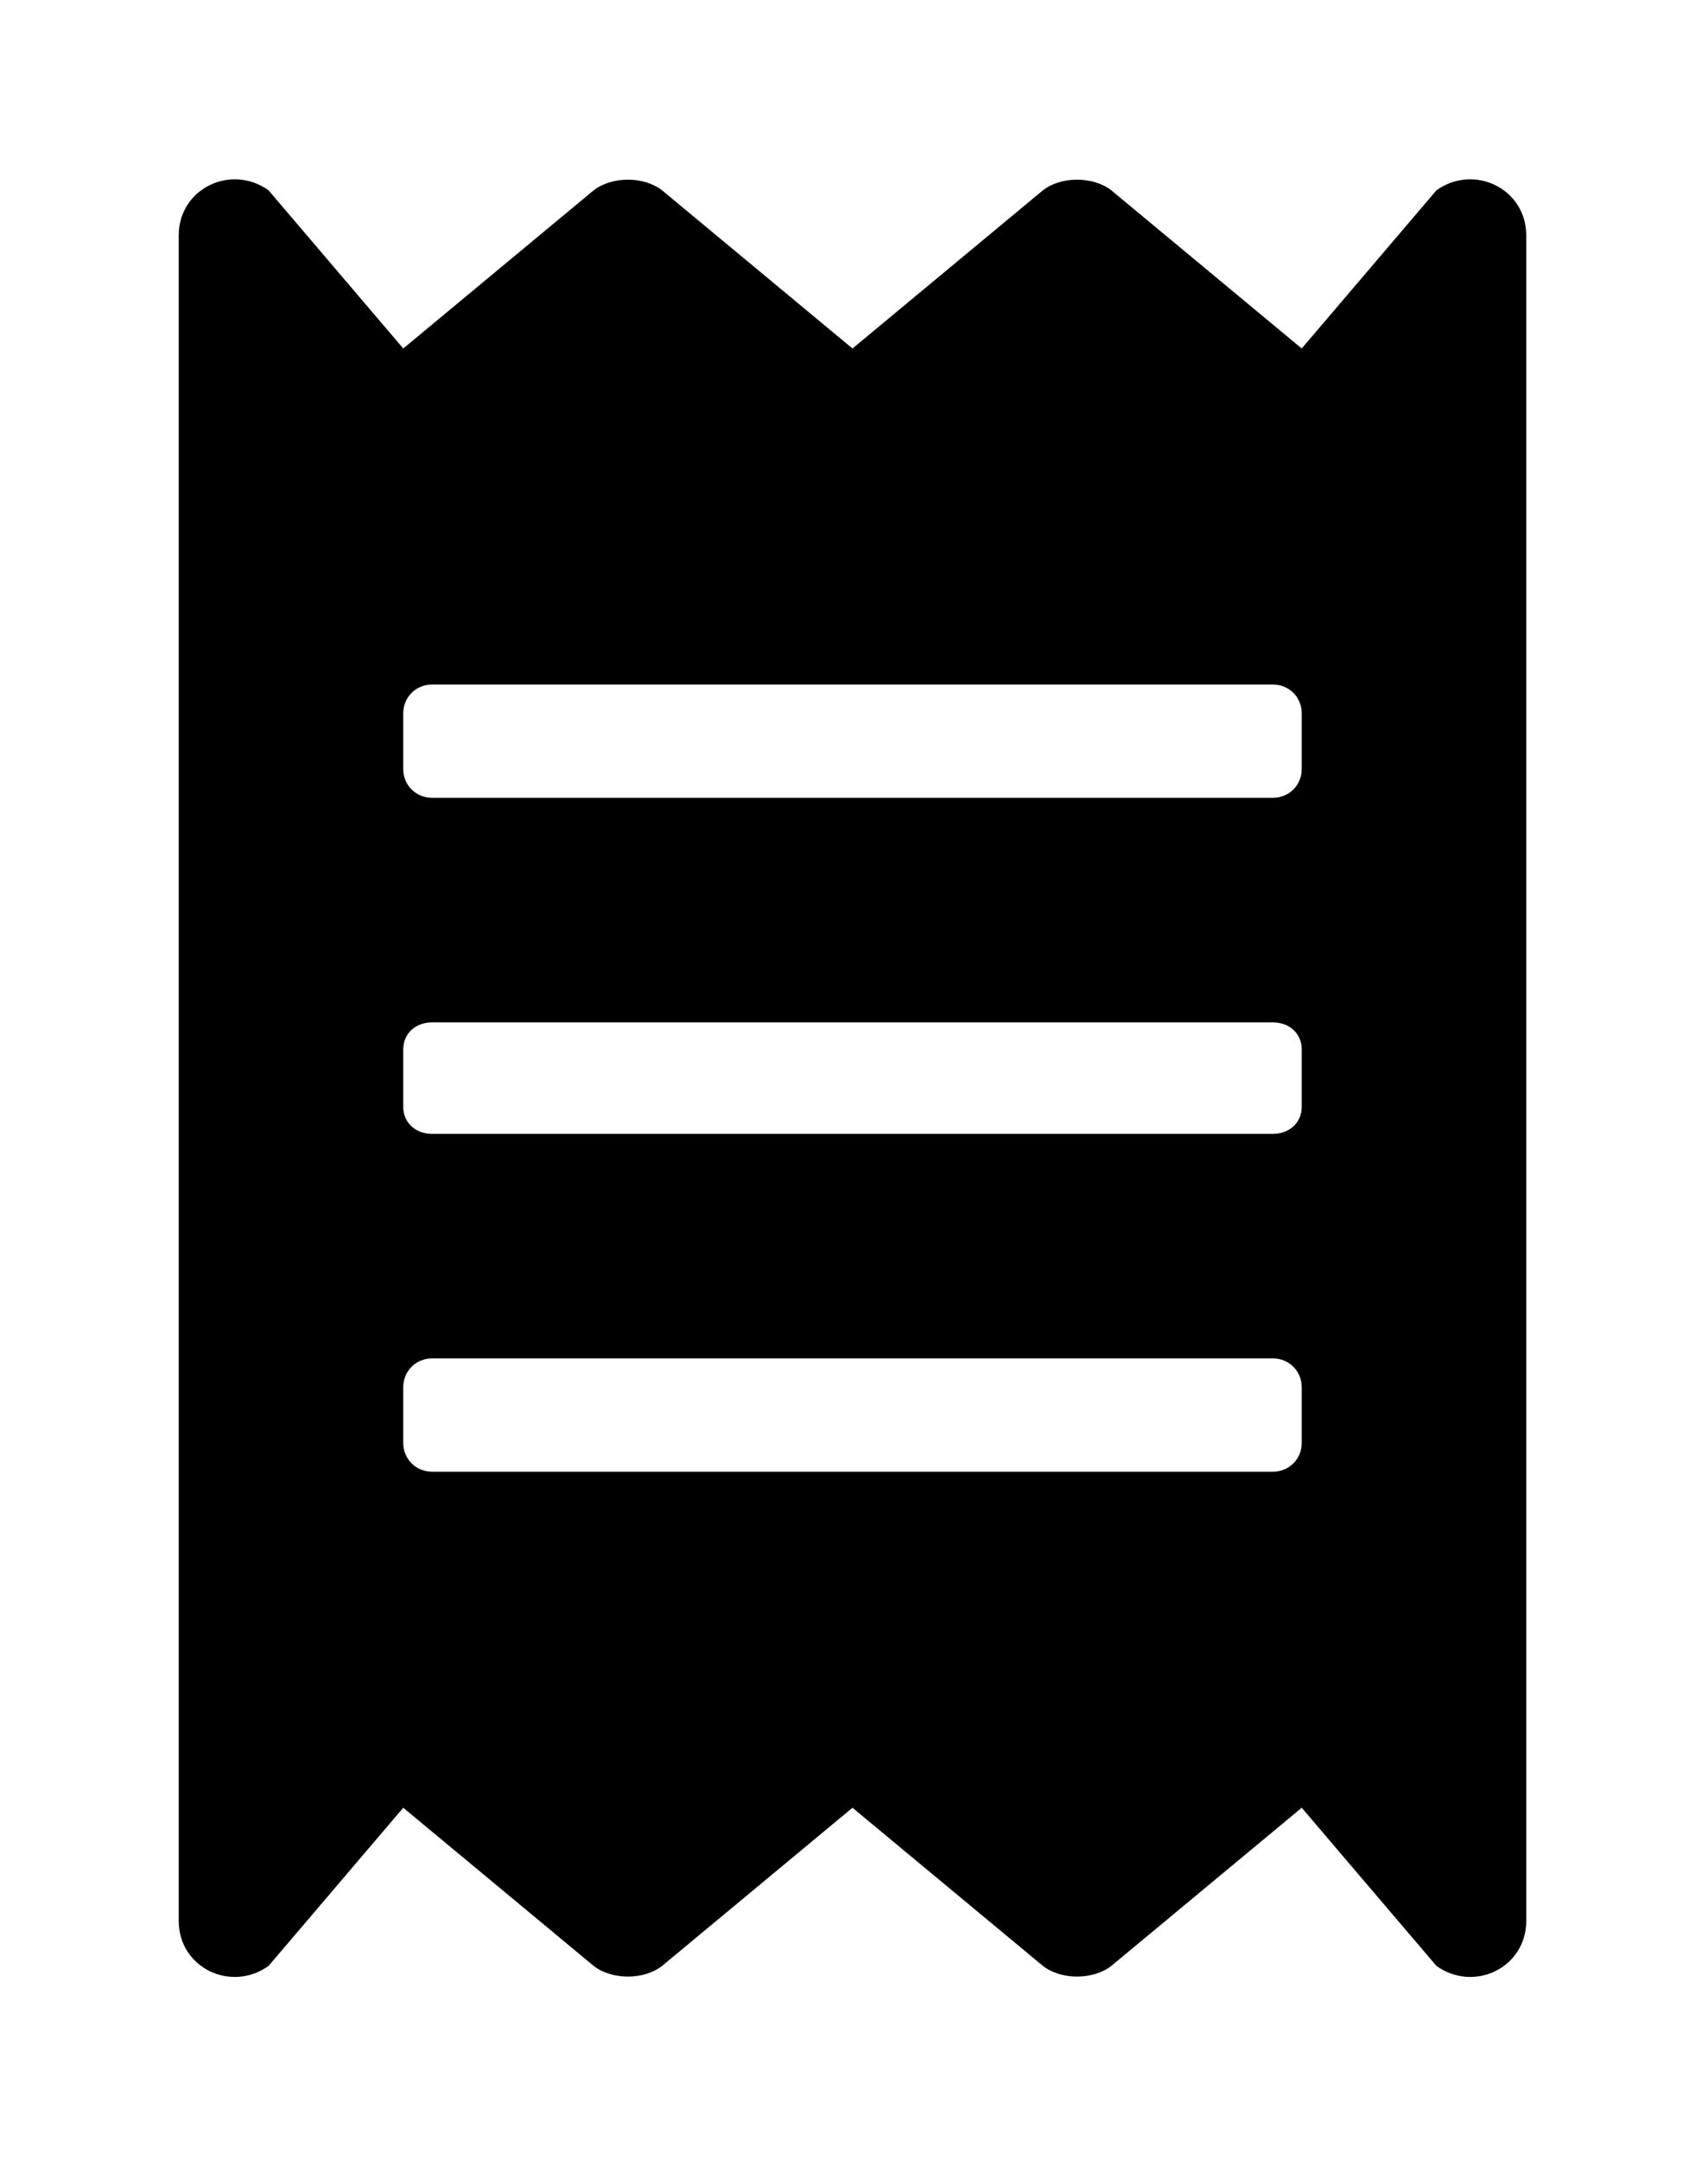 <?xml version='1.0' encoding='UTF-8'?>
<!-- This file was generated by dvisvgm 2.13.3 -->
<svg version='1.1' xmlns='http://www.w3.org/2000/svg' xmlns:xlink='http://www.w3.org/1999/xlink' viewBox='-192.36 -192.36 25.306 32'>
<title>\faReceipt</title>
<desc Packages='' CommandUnicode='U+1F9FE' UnicodePackages='[utf8]{inputenc}'/>
<defs>
<path id='g0-183' d='M6.974-8.658L6.227-7.781L5.171-8.658C5.121-8.697 5.051-8.717 4.981-8.717S4.842-8.697 4.792-8.658L3.736-7.781L2.68-8.658C2.63-8.697 2.56-8.717 2.491-8.717S2.351-8.697 2.301-8.658L1.245-7.781L.498-8.658C.289-8.807 0-8.667 0-8.408V.936C0 1.196 .289 1.335 .498 1.186L1.245 .309L2.301 1.186C2.351 1.225 2.421 1.245 2.491 1.245S2.63 1.225 2.68 1.186L3.736 .309L4.792 1.186C4.842 1.225 4.912 1.245 4.981 1.245S5.121 1.225 5.171 1.186L6.227 .309L6.974 1.186C7.183 1.335 7.472 1.196 7.472 .936V-8.408C7.472-8.667 7.183-8.807 6.974-8.658ZM6.227-1.714C6.227-1.624 6.157-1.554 6.067-1.554H1.405C1.315-1.554 1.245-1.624 1.245-1.714V-2.022C1.245-2.112 1.315-2.182 1.405-2.182H6.067C6.157-2.182 6.227-2.112 6.227-2.022V-1.714ZM6.227-3.577C6.227-3.487 6.157-3.427 6.067-3.427H1.405C1.315-3.427 1.245-3.487 1.245-3.577V-3.895C1.245-3.985 1.315-4.045 1.405-4.045H6.067C6.157-4.045 6.227-3.985 6.227-3.895V-3.577ZM6.227-5.45C6.227-5.36 6.157-5.29 6.067-5.29H1.405C1.315-5.29 1.245-5.36 1.245-5.45V-5.758C1.245-5.848 1.315-5.918 1.405-5.918H6.067C6.157-5.918 6.227-5.848 6.227-5.758V-5.45Z'/>
</defs>
<g id='page1' transform='scale(2.672)'>
<use x='-71' y='-62.278' xlink:href='#g0-183'/>
</g>
</svg>
